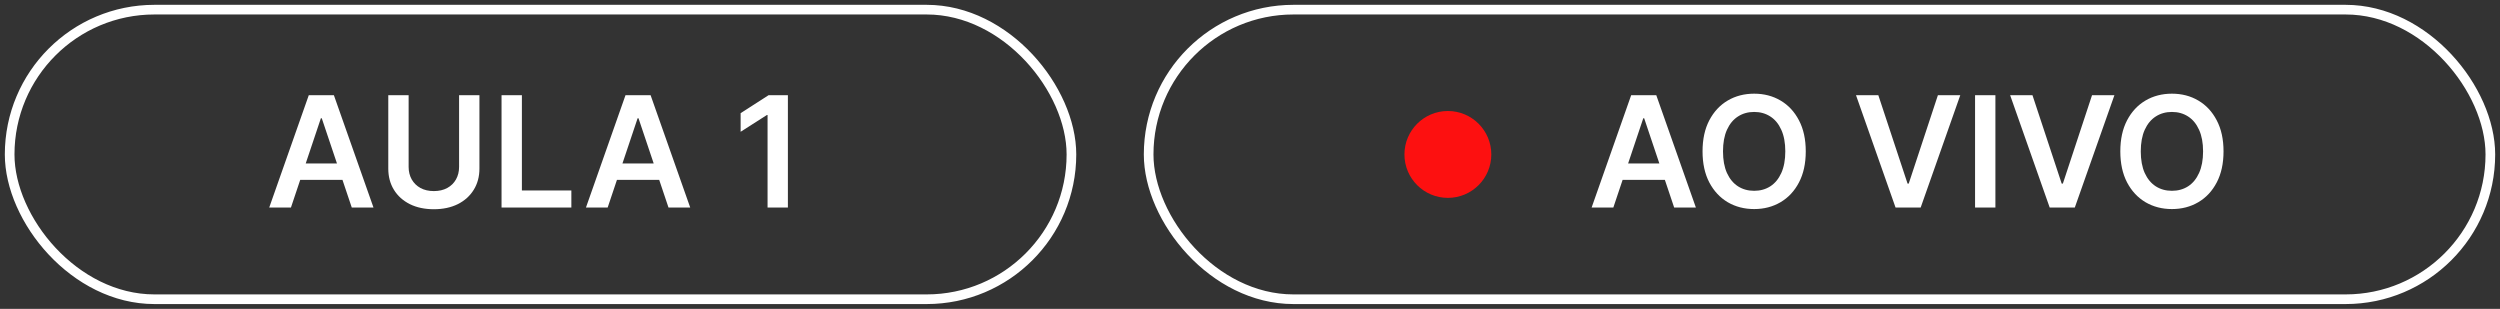<svg xmlns="http://www.w3.org/2000/svg" width="259" height="32" viewBox="0 0 259 32" fill="none"><rect x="0" y="0" width="259" height="32" fill="#333333" stroke="none"/><rect x="1" y="1" width="110" height="30" rx="15" stroke="white"></rect><path d="M30.142 21.5H27.892L31.989 9.864H34.591L38.693 21.5H36.443L33.335 12.25H33.244L30.142 21.5ZM30.216 16.938H36.352V18.631H30.216V16.938ZM47.561 9.864H49.669V17.466C49.669 18.299 49.472 19.032 49.078 19.665C48.688 20.297 48.139 20.792 47.43 21.148C46.722 21.5 45.894 21.676 44.947 21.676C43.997 21.676 43.167 21.5 42.459 21.148C41.751 20.792 41.201 20.297 40.811 19.665C40.421 19.032 40.226 18.299 40.226 17.466V9.864H42.334V17.29C42.334 17.775 42.44 18.206 42.652 18.585C42.868 18.964 43.171 19.261 43.561 19.477C43.951 19.689 44.413 19.796 44.947 19.796C45.481 19.796 45.944 19.689 46.334 19.477C46.728 19.261 47.031 18.964 47.243 18.585C47.455 18.206 47.561 17.775 47.561 17.29V9.864ZM51.96 21.5V9.864H54.068V19.733H59.193V21.5H51.96ZM62.955 21.5H60.705L64.801 9.864H67.403L71.506 21.5H69.256L66.148 12.25H66.057L62.955 21.5ZM63.028 16.938H69.165V18.631H63.028V16.938ZM81.626 9.864V21.5H79.519V11.915H79.45L76.729 13.653V11.722L79.621 9.864H81.626Z" fill="white"></path><rect x="119" y="1" width="139" height="30" rx="15" stroke="white"></rect><circle cx="150" cy="16" r="4.5" fill="#FD1010"></circle><path d="M167.142 21.5H164.892L168.989 9.864H171.591L175.693 21.5H173.443L170.335 12.25H170.244L167.142 21.5ZM167.216 16.938H173.352V18.631H167.216V16.938ZM187.077 15.682C187.077 16.936 186.842 18.009 186.372 18.903C185.906 19.794 185.27 20.475 184.463 20.949C183.66 21.422 182.749 21.659 181.73 21.659C180.711 21.659 179.798 21.422 178.991 20.949C178.188 20.472 177.552 19.788 177.082 18.898C176.616 18.004 176.384 16.932 176.384 15.682C176.384 14.428 176.616 13.356 177.082 12.466C177.552 11.572 178.188 10.888 178.991 10.415C179.798 9.941 180.711 9.705 181.73 9.705C182.749 9.705 183.66 9.941 184.463 10.415C185.27 10.888 185.906 11.572 186.372 12.466C186.842 13.356 187.077 14.428 187.077 15.682ZM184.957 15.682C184.957 14.799 184.819 14.055 184.543 13.449C184.27 12.839 183.891 12.379 183.406 12.068C182.921 11.754 182.363 11.597 181.73 11.597C181.098 11.597 180.539 11.754 180.054 12.068C179.569 12.379 179.188 12.839 178.912 13.449C178.639 14.055 178.503 14.799 178.503 15.682C178.503 16.564 178.639 17.311 178.912 17.921C179.188 18.526 179.569 18.987 180.054 19.301C180.539 19.612 181.098 19.767 181.73 19.767C182.363 19.767 182.921 19.612 183.406 19.301C183.891 18.987 184.27 18.526 184.543 17.921C184.819 17.311 184.957 16.564 184.957 15.682ZM194.595 9.864L197.624 19.023H197.743L200.766 9.864H203.084L198.982 21.5H196.379L192.283 9.864H194.595ZM206.724 9.864V21.5H204.616V9.864H206.724ZM210.564 9.864L213.592 19.023H213.712L216.734 9.864H219.053L214.95 21.5H212.348L208.251 9.864H210.564ZM230.358 15.682C230.358 16.936 230.123 18.009 229.653 18.903C229.188 19.794 228.551 20.475 227.744 20.949C226.941 21.422 226.03 21.659 225.011 21.659C223.992 21.659 223.08 21.422 222.273 20.949C221.47 20.472 220.833 19.788 220.364 18.898C219.898 18.004 219.665 16.932 219.665 15.682C219.665 14.428 219.898 13.356 220.364 12.466C220.833 11.572 221.47 10.888 222.273 10.415C223.08 9.941 223.992 9.705 225.011 9.705C226.03 9.705 226.941 9.941 227.744 10.415C228.551 10.888 229.188 11.572 229.653 12.466C230.123 13.356 230.358 14.428 230.358 15.682ZM228.239 15.682C228.239 14.799 228.1 14.055 227.824 13.449C227.551 12.839 227.172 12.379 226.688 12.068C226.203 11.754 225.644 11.597 225.011 11.597C224.379 11.597 223.82 11.754 223.335 12.068C222.85 12.379 222.47 12.839 222.193 13.449C221.92 14.055 221.784 14.799 221.784 15.682C221.784 16.564 221.92 17.311 222.193 17.921C222.47 18.526 222.85 18.987 223.335 19.301C223.82 19.612 224.379 19.767 225.011 19.767C225.644 19.767 226.203 19.612 226.688 19.301C227.172 18.987 227.551 18.526 227.824 17.921C228.1 17.311 228.239 16.564 228.239 15.682Z" fill="white"></path></svg>